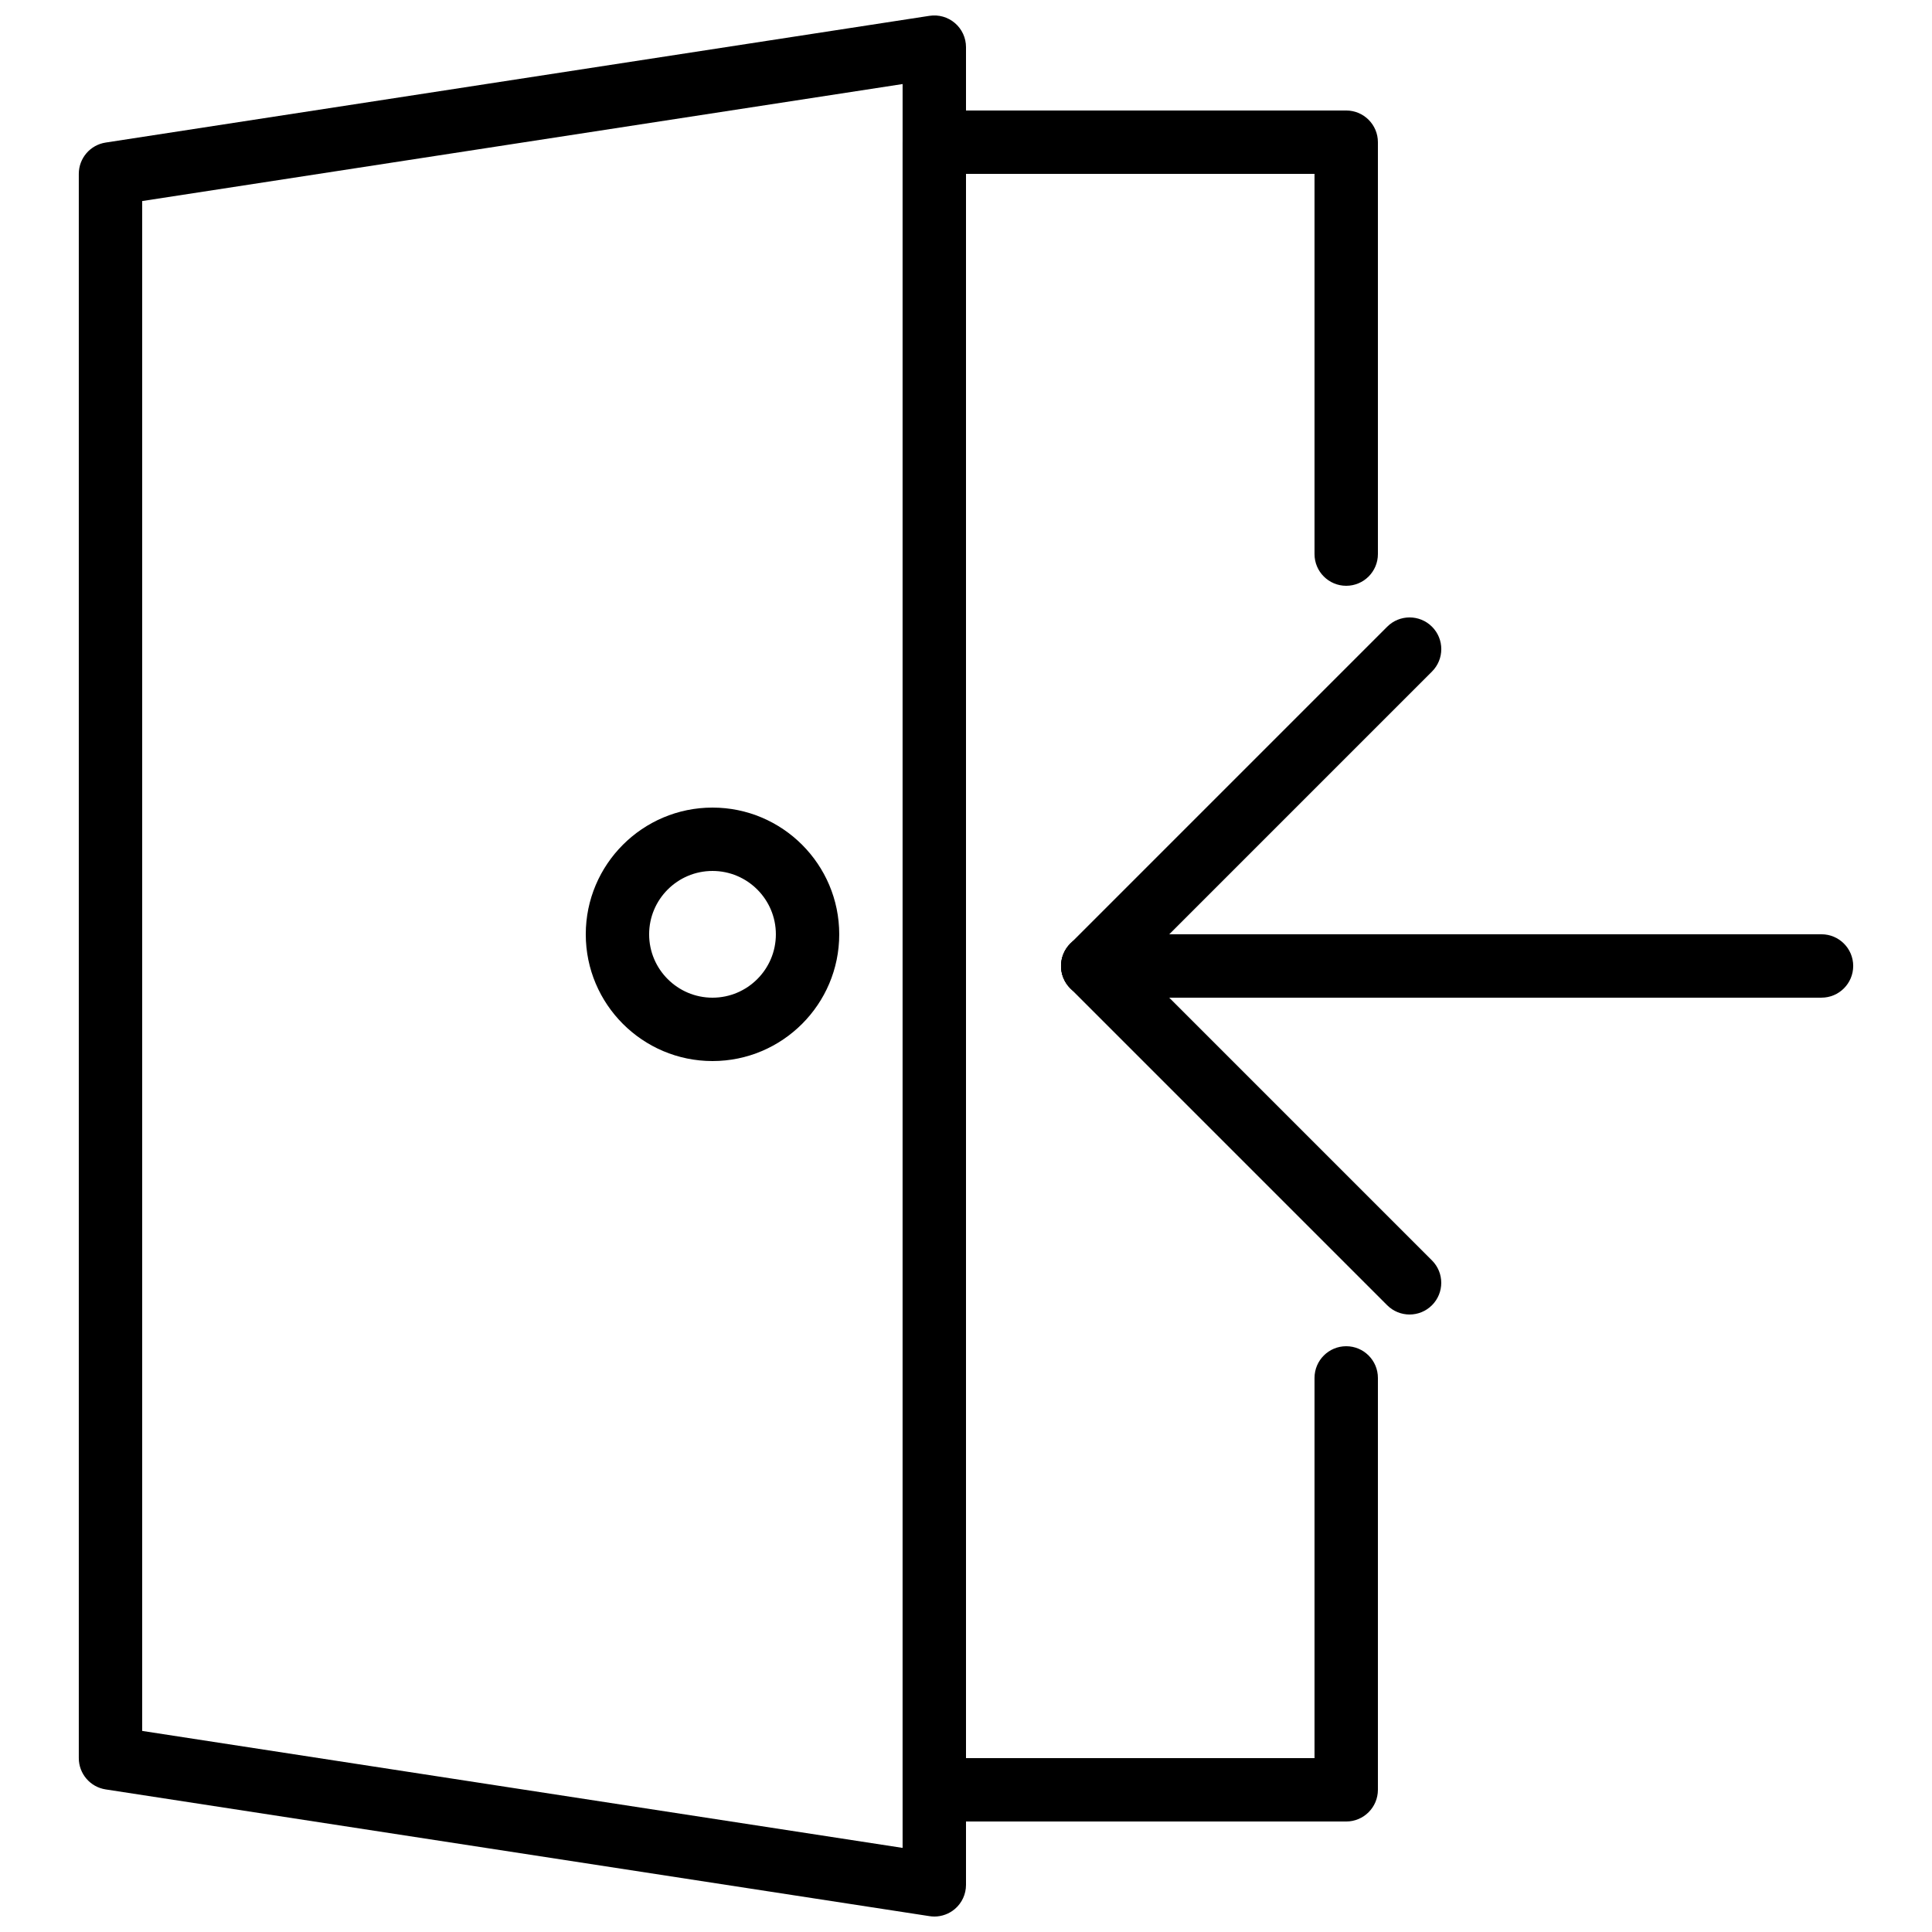 <?xml version="1.0" encoding="UTF-8"?>
<!-- Uploaded to: SVG Repo, www.svgrepo.com, Generator: SVG Repo Mixer Tools -->
<svg width="800px" height="800px" version="1.1" viewBox="144 144 512 512" xmlns="http://www.w3.org/2000/svg">
 <defs>
  <clipPath id="a">
   <path d="m164 148.09h236v503.81h-236z"/>
  </clipPath>
 </defs>
 <path d="m517.55 492.36c-2.148 0-4.301-0.824-5.938-2.461l-83.969-83.969c-3.281-3.281-3.281-8.59 0-11.875 3.273-3.281 8.598-3.281 11.875 0l83.969 83.969c3.281 3.281 3.281 8.59 0 11.875-1.641 1.637-3.789 2.461-5.938 2.461z"/>
 <path d="m433.59 408.39c-2.148 0-4.301-0.824-5.938-2.461-3.281-3.281-3.281-8.59 0-11.875l83.969-83.969c3.273-3.281 8.598-3.281 11.875 0 3.281 3.281 3.281 8.59 0 11.875l-83.969 83.969c-1.637 1.641-3.789 2.461-5.938 2.461z"/>
 <path d="m626.71 408.39h-193.12c-4.637 0-8.398-3.762-8.398-8.398 0-4.637 3.762-8.398 8.398-8.398h193.13c4.637 0 8.398 3.762 8.398 8.398-0.004 4.637-3.766 8.398-8.402 8.398z"/>
 <g clip-path="url(#a)">
  <path d="m391.6 651.9c-0.43 0-0.848-0.035-1.277-0.102l-218.32-33.586c-4.098-0.629-7.121-4.156-7.121-8.297v-419.84c0-4.148 3.023-7.668 7.121-8.297l218.32-33.586c2.426-0.371 4.887 0.328 6.742 1.922 1.867 1.594 2.934 3.922 2.934 6.375v487.02c0 2.453-1.066 4.777-2.93 6.375-1.531 1.309-3.481 2.019-5.469 2.019zm-209.92-49.188 201.52 31v-467.44l-201.52 31.008z"/>
 </g>
 <path d="m500.76 626.71h-109.16c-4.637 0-8.398-3.762-8.398-8.398v-436.63c0-4.637 3.762-8.398 8.398-8.398h109.16c4.637 0 8.398 3.762 8.398 8.398v109.16c0 4.637-3.762 8.398-8.398 8.398s-8.398-3.762-8.398-8.398v-100.76h-92.363v419.84h92.363v-100.76c0-4.637 3.762-8.398 8.398-8.398s8.398 3.762 8.398 8.398v109.16c-0.004 4.633-3.766 8.395-8.398 8.395z"/>
 <path d="m332.82 425.19c-18.523 0-33.586-15.062-33.586-33.586 0-18.523 15.062-33.586 33.586-33.586 18.523 0 33.586 15.062 33.586 33.586 0 18.523-15.062 33.586-33.586 33.586zm0-50.379c-9.262 0-16.793 7.531-16.793 16.793 0 9.262 7.531 16.793 16.793 16.793s16.793-7.531 16.793-16.793c0-9.262-7.531-16.793-16.793-16.793z"/>
</svg>